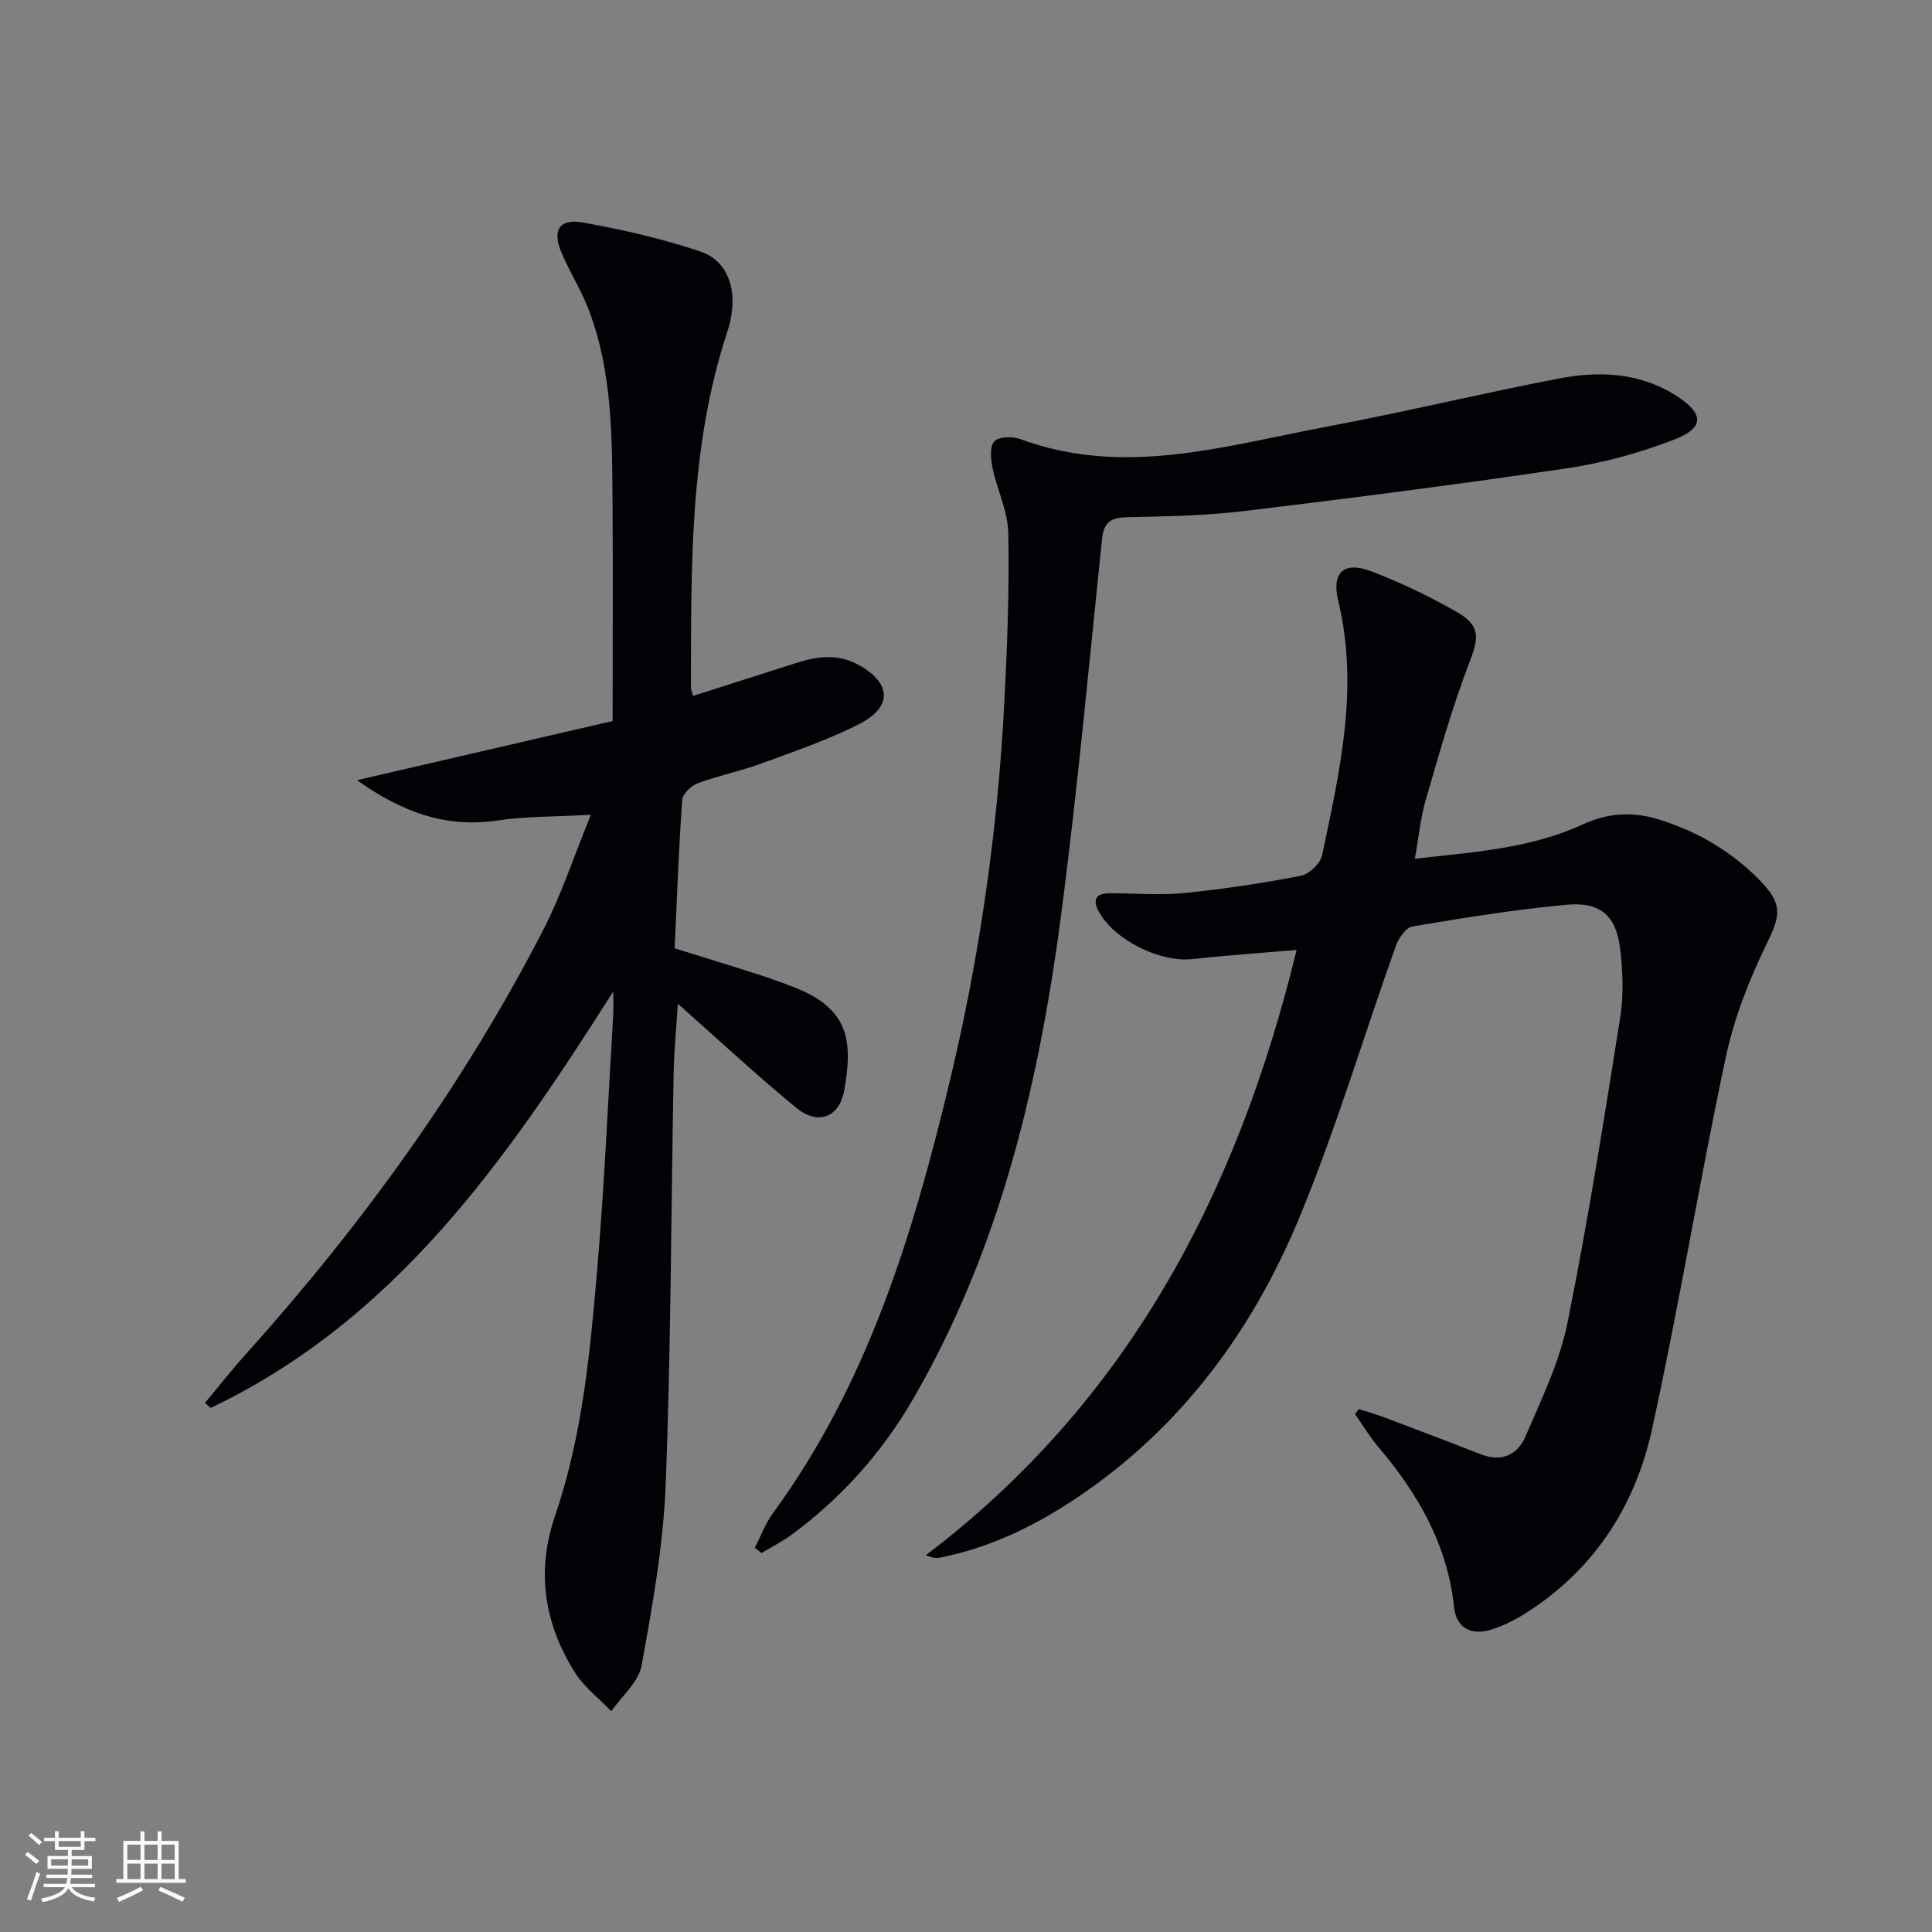 <svg enable-background="new 0 0 400 400" viewBox="0 0 400 400" xmlns="http://www.w3.org/2000/svg"><rect x="0" y="0" width="400" height="400" fill="#808080" stroke="none"/><g fill="#010106"><path d="m281.33 291.73c1.77.57 3.57 1.08 5.32 1.74 6.67 2.52 13.33 5.04 19.97 7.64 4.24 1.67 7.58.07 9.16-3.6 3.33-7.73 7.11-15.51 8.76-23.67 4.24-20.96 7.55-42.1 10.92-63.23.72-4.54.52-9.34.01-13.94-.77-6.96-4.02-10-11.01-9.36-10.73.98-21.4 2.72-32.03 4.5-1.36.23-2.88 2.45-3.45 4.06-6.69 18.76-12.38 37.92-19.99 56.29-9.72 23.44-24.49 43.45-45.91 57.85-8.75 5.89-18.14 10.47-28.6 12.5-.71.14-1.46.02-2.78-.53 41.85-31.75 64.52-74.97 76.75-125.31-7.57.65-14.61 1.13-21.61 1.9-6.7.73-16.3-4.03-19.41-9.96-1.4-2.67-.2-3.69 2.47-3.68 5.12.02 10.29.46 15.36-.05 8.08-.8 16.14-2.03 24.11-3.57 1.71-.33 4-2.56 4.36-4.26 3.67-17.37 7.68-34.73 3.33-52.69-1.42-5.86 1.22-8.2 6.75-6.11 6.17 2.34 12.2 5.24 17.93 8.53 4.86 2.8 4.4 5.4 2.47 10.41-3.54 9.22-6.22 18.79-8.99 28.29-1.1 3.76-1.47 7.74-2.3 12.32 12.19-1.39 23.94-2.11 34.77-7.11 5.35-2.47 10.55-2.69 15.96-.97 8.23 2.61 15.46 6.92 21.38 13.27 4.15 4.46 3.37 7.05.77 12.36-3.67 7.49-6.79 15.5-8.52 23.63-5.44 25.61-9.66 51.49-15.28 77.06-3.54 16.1-12.27 29.37-26.65 38.28-1.96 1.21-4.09 2.23-6.27 2.97-4.32 1.48-7.57-.14-8.03-4.54-1.37-12.98-7.51-23.56-15.74-33.24-1.77-2.09-3.18-4.48-4.76-6.74.25-.32.51-.68.78-1.04z"/><path d="m126.96 205.28c-22.05 34.75-44.99 67.91-83.33 86.21-.4-.34-.8-.68-1.2-1.02 2.9-3.47 5.7-7.04 8.73-10.4 24.01-26.74 44.91-55.68 61.38-87.67 3.68-7.15 6.2-14.91 9.8-23.71-7.48.42-13.44.3-19.26 1.17-10.74 1.61-19.79-1.67-29.16-8.33 18.33-4.24 35.58-8.23 52.92-12.25 0-15.51.08-30.32-.02-45.13-.1-13.46-.01-27-4.87-39.85-1.52-4.02-3.84-7.73-5.57-11.68-2.18-4.94-.69-7.46 4.51-6.52 8.14 1.47 16.29 3.34 24.11 5.97 6.02 2.02 8.18 8.73 5.56 16.69-7.9 24.02-7.45 48.81-7.51 73.59 0 .46.22.92.44 1.73 7.18-2.29 14.26-4.55 21.35-6.81 4.39-1.41 8.71-1.98 13.02.44 6.66 3.73 6.98 8.62.1 12.15-6.45 3.31-13.4 5.67-20.23 8.18-4.36 1.6-8.97 2.53-13.32 4.15-1.34.5-3.08 2.2-3.17 3.45-.72 10.11-1.08 20.25-1.57 30.7 6 1.87 11.64 3.59 17.25 5.39 2.53.81 5.03 1.72 7.5 2.68 11.51 4.47 12.12 11.26 10.39 21.24-.99 5.73-5.45 7.41-9.98 3.69-8.34-6.85-16.25-14.24-24.49-21.53-.29 4.66-.79 9.67-.88 14.7-.53 28.3-.54 56.63-1.64 84.91-.49 12.53-2.74 25.05-4.99 37.43-.62 3.41-4.1 6.31-6.27 9.44-2.54-2.65-5.6-4.97-7.52-8.01-6.36-10.08-8.06-20.93-4.13-32.42 5.65-16.51 7.26-33.75 8.73-50.95 1.5-17.56 2.26-35.18 3.32-52.77.09-1.63 0-3.25 0-4.86z"/><path d="m156.28 320.45c1.24-2.41 2.19-5.03 3.77-7.19 19.77-27.03 29.17-58.26 36.79-90.24 6.1-25.6 9.76-51.56 11.11-77.83.6-11.58 1.03-23.2.81-34.79-.08-4.51-2.3-8.94-3.25-13.48-.38-1.81-.64-4.41.33-5.52.87-1 3.75-1.11 5.33-.52 21.46 7.98 42.35 1.44 63.27-2.49 16.14-3.03 32.12-6.91 48.25-10.01 8.47-1.63 16.9-1.29 24.54 3.67 5.5 3.58 5.7 6.51-.5 8.92-7.05 2.73-14.51 4.81-21.98 5.93-22.32 3.33-44.72 6.2-67.13 8.9-8.07.97-16.26 1.11-24.41 1.29-3.33.08-4.7 1.14-5.05 4.51-2.62 25.28-4.97 50.6-8.2 75.8-4.58 35.76-12.58 70.62-30.92 102.26-6.42 11.08-14.82 20.47-25.14 28.08-1.95 1.44-4.15 2.54-6.24 3.8-.45-.35-.91-.72-1.38-1.09z"/></g><path d="m5.17 384 .55-.58c.85.61 1.65 1.24 2.4 1.87l-.59.64c-.83-.73-1.62-1.38-2.36-1.93m1.22 9.53-.82-.34c.71-1.76 1.37-3.64 1.98-5.63.24.13.5.25.76.36-.6 1.67-1.24 3.54-1.92 5.61m-.5-13.5.57-.54c.56.44 1.31 1.06 2.26 1.87l-.64.64c-.68-.66-1.41-1.32-2.19-1.97m3.25.46h2.24v-1.36h.77v1.36h4.57v-1.36h.76v1.36h2.28v.69h-2.28v1.84h-2.64v1.26h4.18v2.64h-4.21c0 .45-.02.86-.05 1.21h4.32v.69h-4.38c-.04.34-.1.75-.19 1.22h5.15v.69h-4.82c.87 1.19 2.51 1.92 4.93 2.19-.17.32-.3.57-.37.76-2.77-.49-4.52-1.41-5.26-2.76-.56 1.26-2.3 2.23-5.24 2.9-.12-.24-.26-.48-.43-.72 2.73-.55 4.38-1.34 4.96-2.38h-4.38v-.69h4.65c.1-.38.17-.79.21-1.22h-4.32v-.69h4.4c.03-.34.05-.75.05-1.21h-4.2v-2.64h4.23v-1.26h-2.69v-1.84h-2.24zm1.46 4.46v1.29h3.45c.01-.4.02-.57.01-.53v-.32-.45h-3.46zm1.55-2.59h4.57v-1.19h-4.57zm6.11 2.59h-3.42v.77c-.01.19-.01.37-.02.53h3.44z" fill="#fafafc"/><path d="m32.63 379.16h.82v1.98h3.54v7.89h1.46v.78h-14.37v-.78h1.46v-7.89h3.54v-1.98h.82v1.98h2.73zm-3.49 11.48.5.73c-1.61.82-3.28 1.63-5 2.41-.13-.27-.28-.55-.44-.82 1.75-.72 3.4-1.49 4.94-2.32m-2.78-5.55h2.73v-3.18h-2.73zm0 3.95h2.73v-3.2h-2.73zm3.54-3.95h2.73v-3.18h-2.73zm0 3.95h2.73v-3.2h-2.73zm7.89 4.68c-1.84-.92-3.51-1.7-5.02-2.32l.45-.73c1.89.8 3.57 1.55 5.04 2.23zm-1.62-11.81h-2.73v3.18h2.73zm-2.73 7.13h2.73v-3.2h-2.73z" fill="#fafafc"/></svg>
